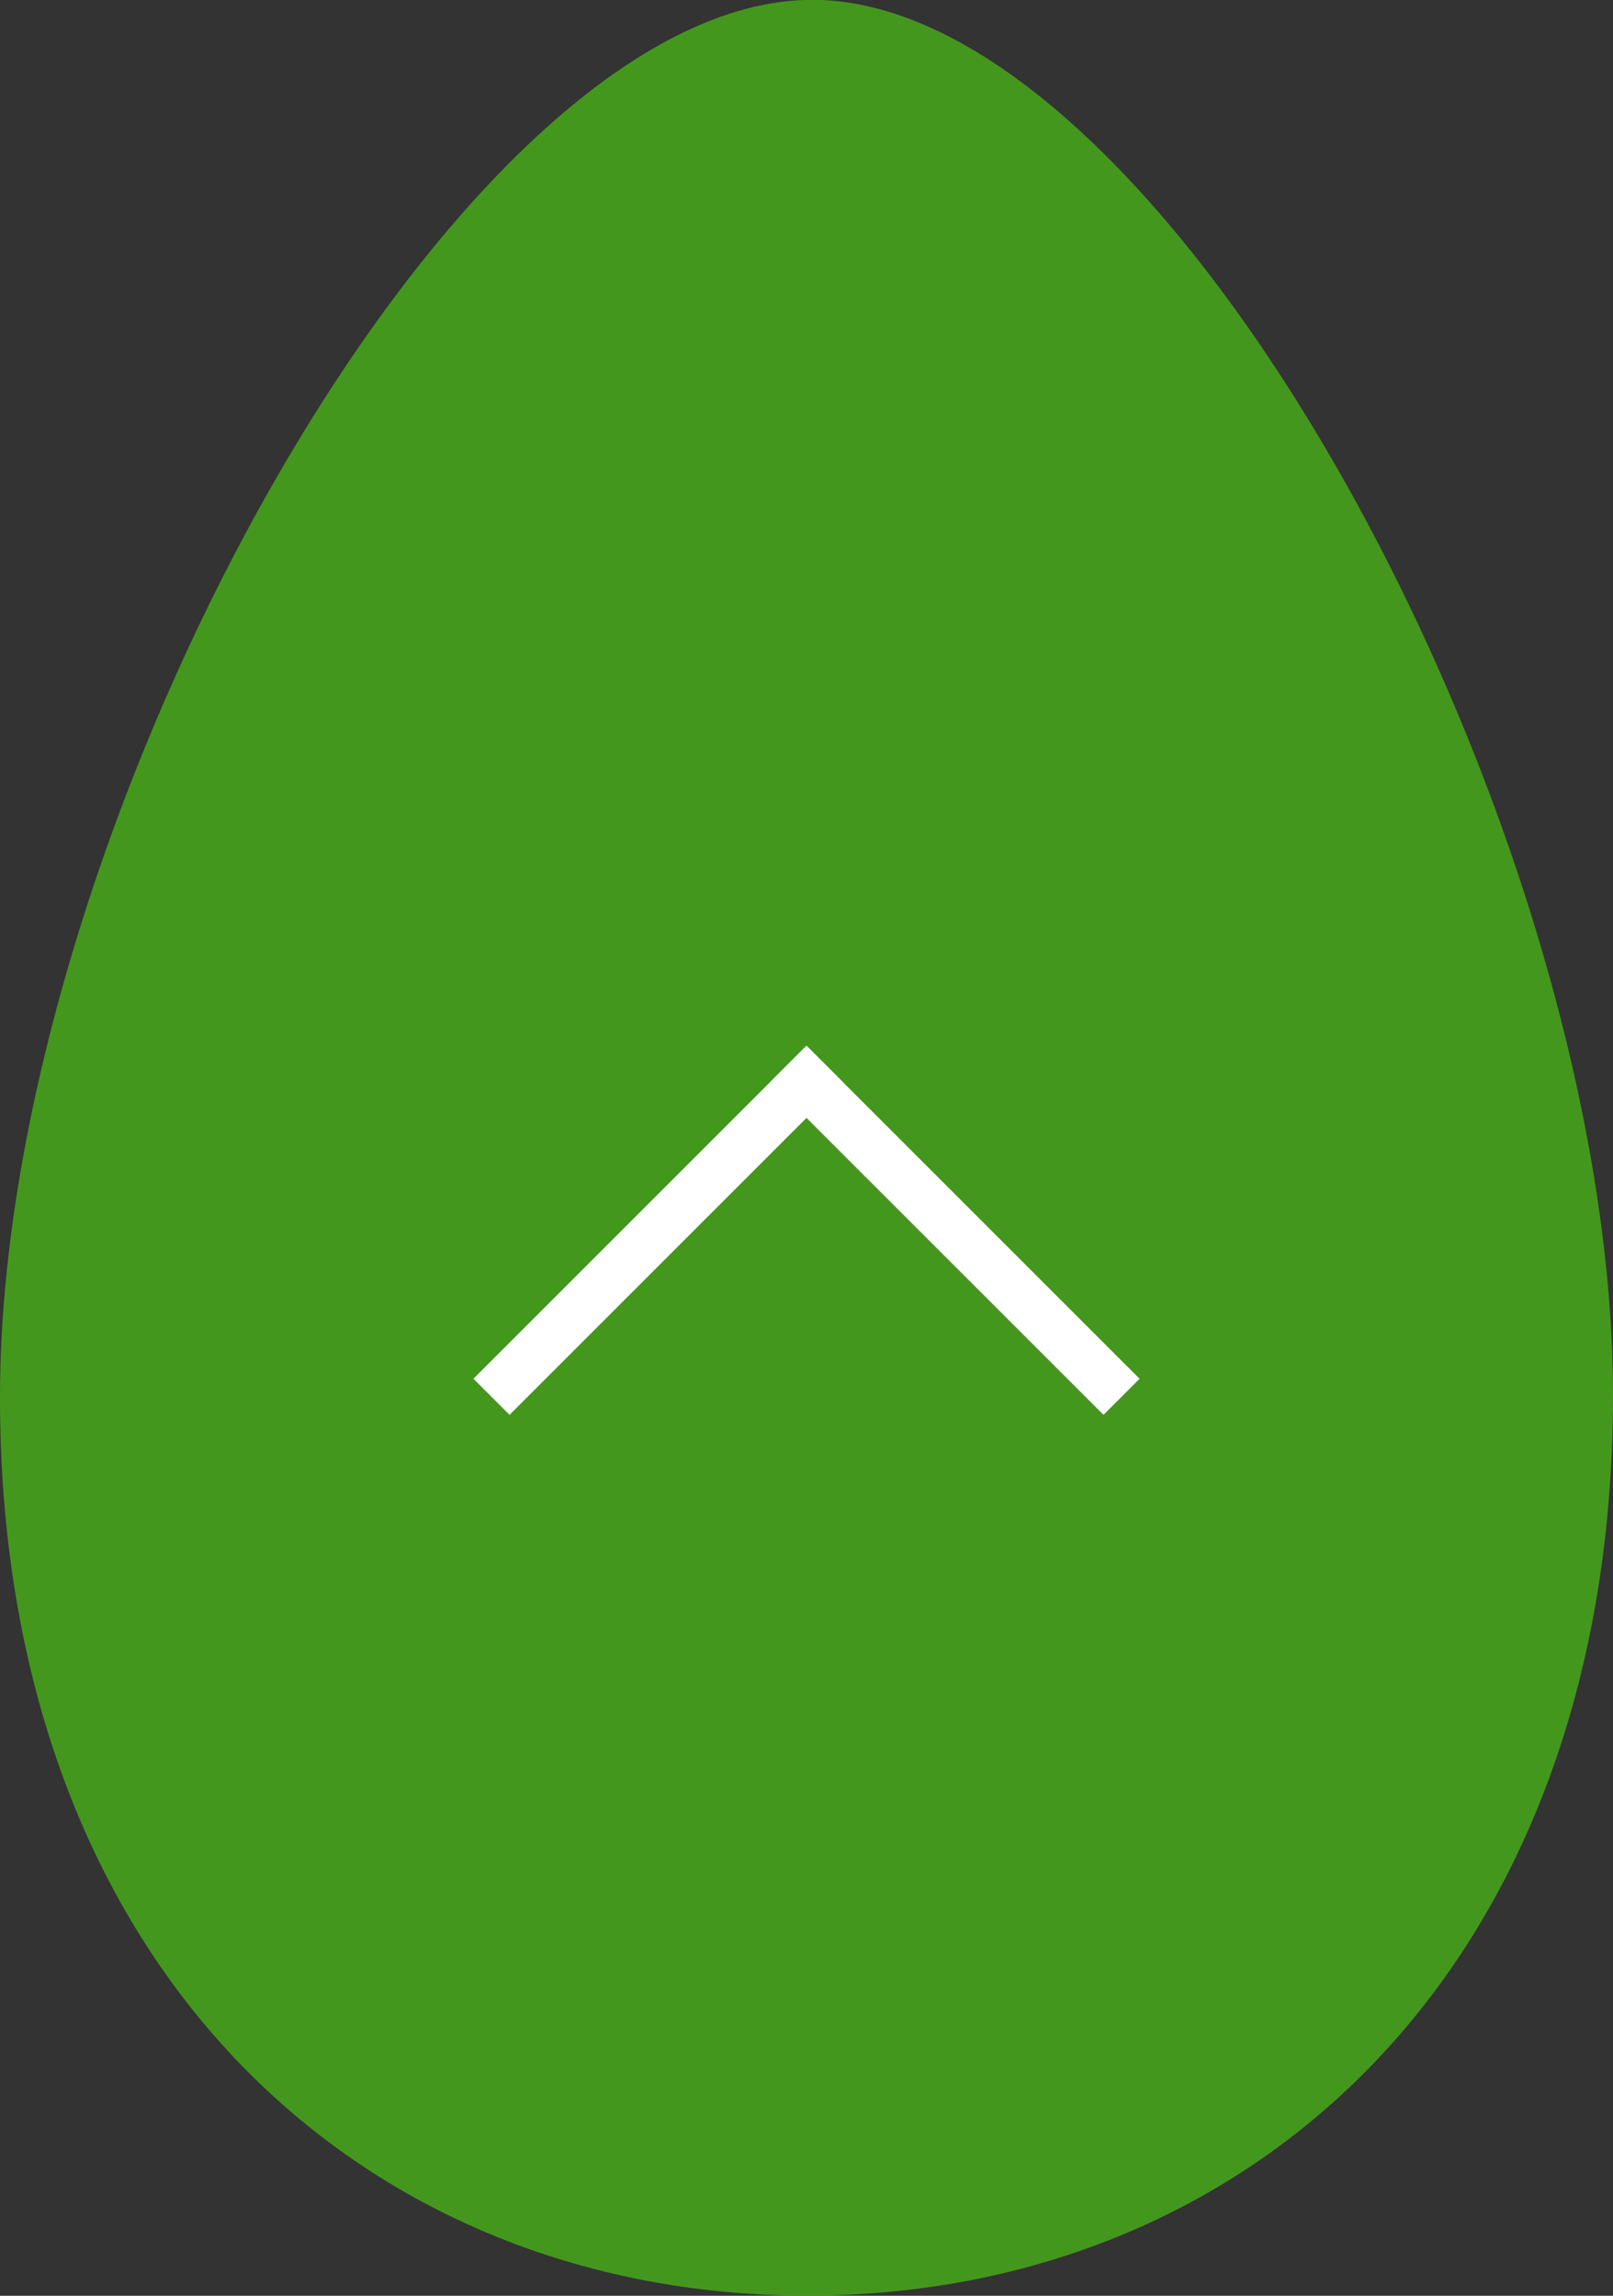 <svg xmlns="http://www.w3.org/2000/svg" width="49.176" height="70" viewBox="0 0 49.176 70">
  <rect x="0" y="0" width="49.176" height="70" fill="#333333" stroke="none"/>
  <g id="グループ_3701" data-name="グループ 3701" transform="translate(-1250 -21445.004)">
    <path id="パス_1776" data-name="パス 1776" d="M1361.322,1812.707c-.049,17.4-11.062,27.393-24.639,27.354s-24.586-10.089-24.537-27.495,13.947-42.535,24.785-42.506S1361.371,1795.3,1361.322,1812.707Z" transform="translate(-62.146 19674.939)" fill="#44971d"/>
    <g id="グループ_3450" data-name="グループ 3450" transform="translate(1264.434 21476.889)">
      <rect id="長方形_558" data-name="長方形 558" width="1.556" height="14.36" transform="translate(10.154) rotate(45)" fill="#fff"/>
      <rect id="長方形_559" data-name="長方形 559" width="1.556" height="14.36" transform="translate(20.309 10.155) rotate(135)" fill="#fff"/>
    </g>
  </g>
</svg>
